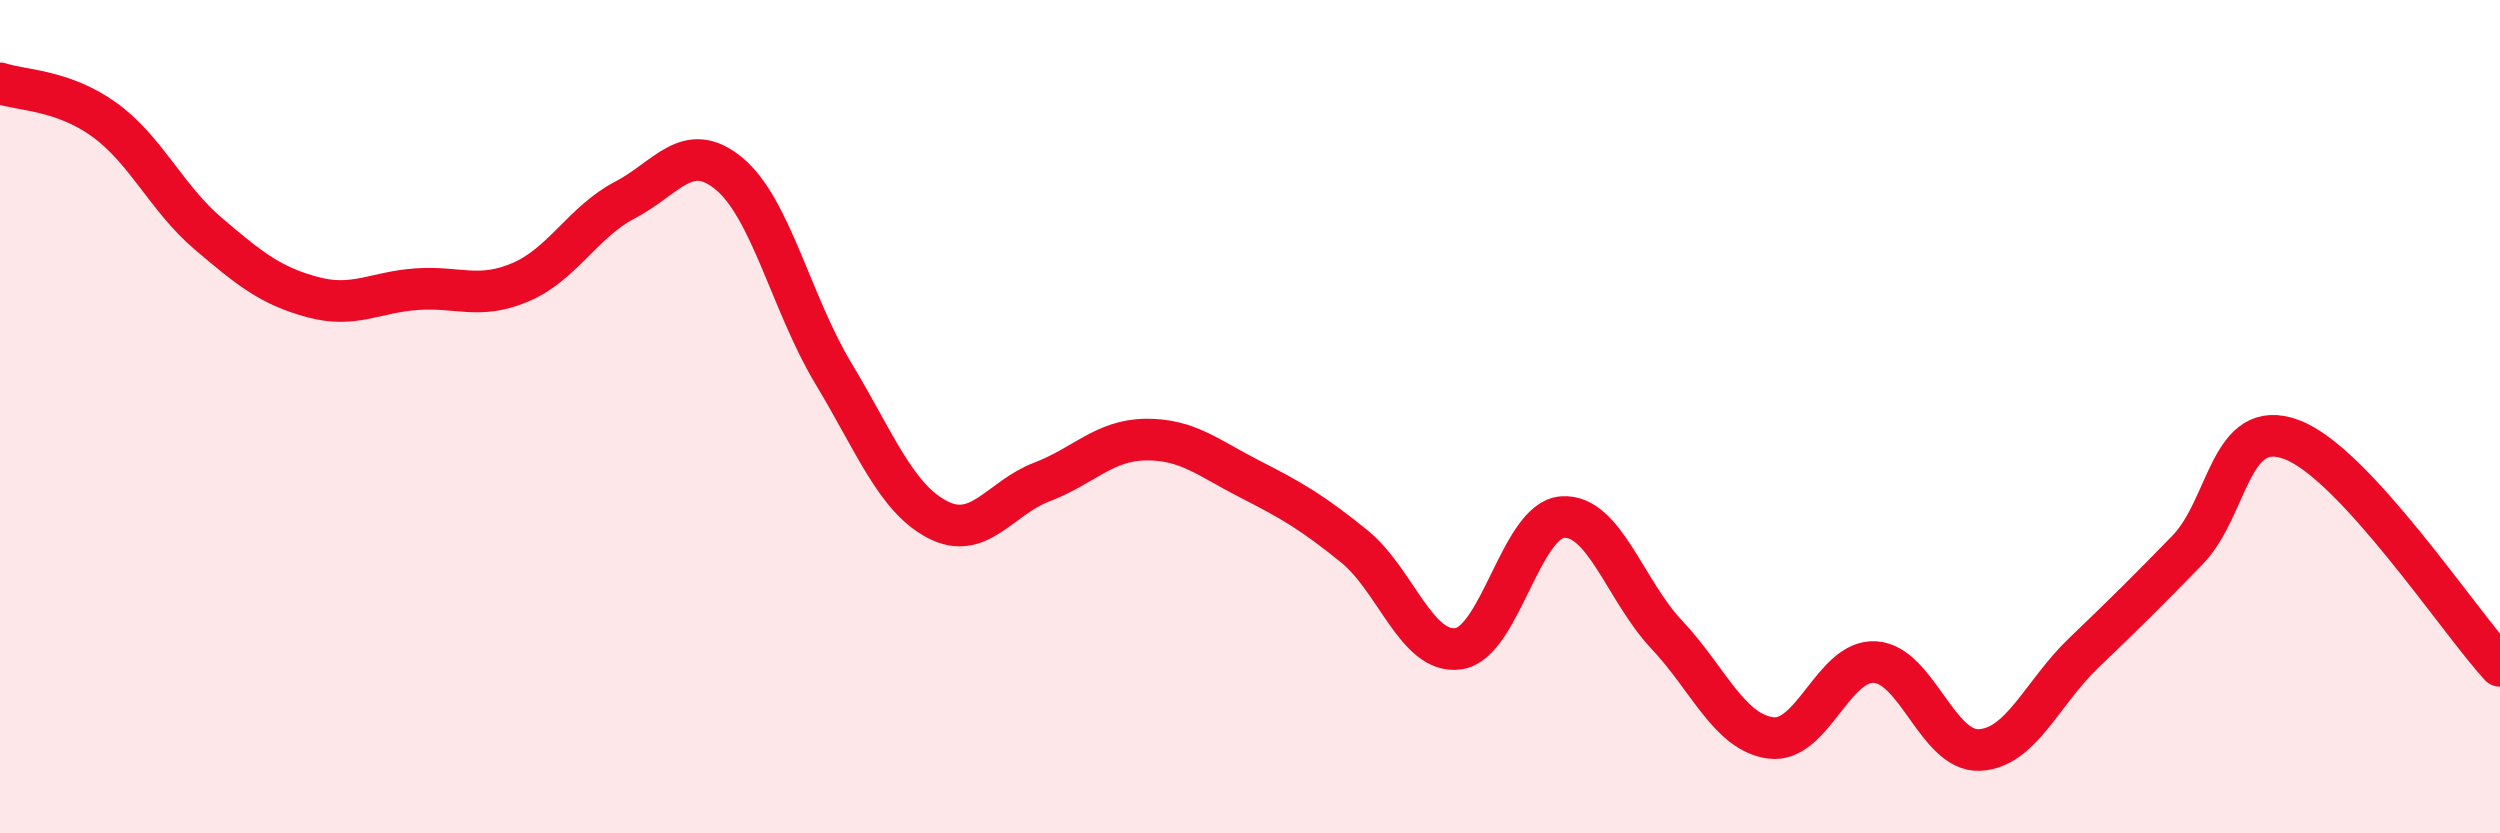 
    <svg width="60" height="20" viewBox="0 0 60 20" xmlns="http://www.w3.org/2000/svg">
      <path
        d="M 0,2 C 0.5,2.17 1.5,2.15 2.5,2.87 C 3.5,3.59 4,4.76 5,5.61 C 6,6.46 6.5,6.86 7.5,7.13 C 8.5,7.4 9,7.01 10,6.94 C 11,6.87 11.5,7.2 12.5,6.77 C 13.5,6.34 14,5.32 15,4.8 C 16,4.28 16.5,3.34 17.5,4.17 C 18.5,5 19,7.3 20,8.96 C 21,10.62 21.5,11.95 22.5,12.47 C 23.5,12.99 24,11.95 25,11.57 C 26,11.19 26.5,10.56 27.5,10.55 C 28.5,10.54 29,10.99 30,11.5 C 31,12.01 31.5,12.3 32.5,13.11 C 33.5,13.92 34,15.71 35,15.57 C 36,15.43 36.5,12.48 37.5,12.41 C 38.5,12.34 39,14.17 40,15.23 C 41,16.29 41.5,17.58 42.5,17.71 C 43.5,17.84 44,15.83 45,15.89 C 46,15.95 46.5,18.04 47.5,18 C 48.5,17.96 49,16.64 50,15.68 C 51,14.72 51.5,14.23 52.5,13.2 C 53.5,12.17 53.5,9.99 55,10.55 C 56.5,11.11 59,14.89 60,15.98L60 20L0 20Z"
        fill="#EB0A25"
        opacity="0.1"
        stroke-linecap="round"
        stroke-linejoin="round"
      />
      <path
        d="M 0,2 C 0.5,2.17 1.5,2.15 2.5,2.87 C 3.5,3.59 4,4.76 5,5.61 C 6,6.46 6.5,6.86 7.5,7.13 C 8.5,7.4 9,7.01 10,6.94 C 11,6.87 11.5,7.2 12.5,6.77 C 13.5,6.34 14,5.32 15,4.8 C 16,4.28 16.5,3.34 17.5,4.17 C 18.5,5 19,7.3 20,8.96 C 21,10.62 21.5,11.95 22.5,12.47 C 23.5,12.99 24,11.95 25,11.57 C 26,11.19 26.5,10.56 27.5,10.55 C 28.5,10.54 29,10.99 30,11.5 C 31,12.01 31.5,12.3 32.5,13.11 C 33.5,13.92 34,15.71 35,15.57 C 36,15.43 36.5,12.48 37.5,12.41 C 38.5,12.34 39,14.17 40,15.23 C 41,16.29 41.5,17.58 42.5,17.71 C 43.5,17.84 44,15.83 45,15.89 C 46,15.95 46.5,18.04 47.5,18 C 48.5,17.96 49,16.64 50,15.68 C 51,14.72 51.5,14.23 52.5,13.2 C 53.5,12.17 53.5,9.99 55,10.55 C 56.5,11.11 59,14.89 60,15.98"
        stroke="#EB0A25"
        stroke-width="1"
        fill="none"
        stroke-linecap="round"
        stroke-linejoin="round"
      />
    </svg>
  